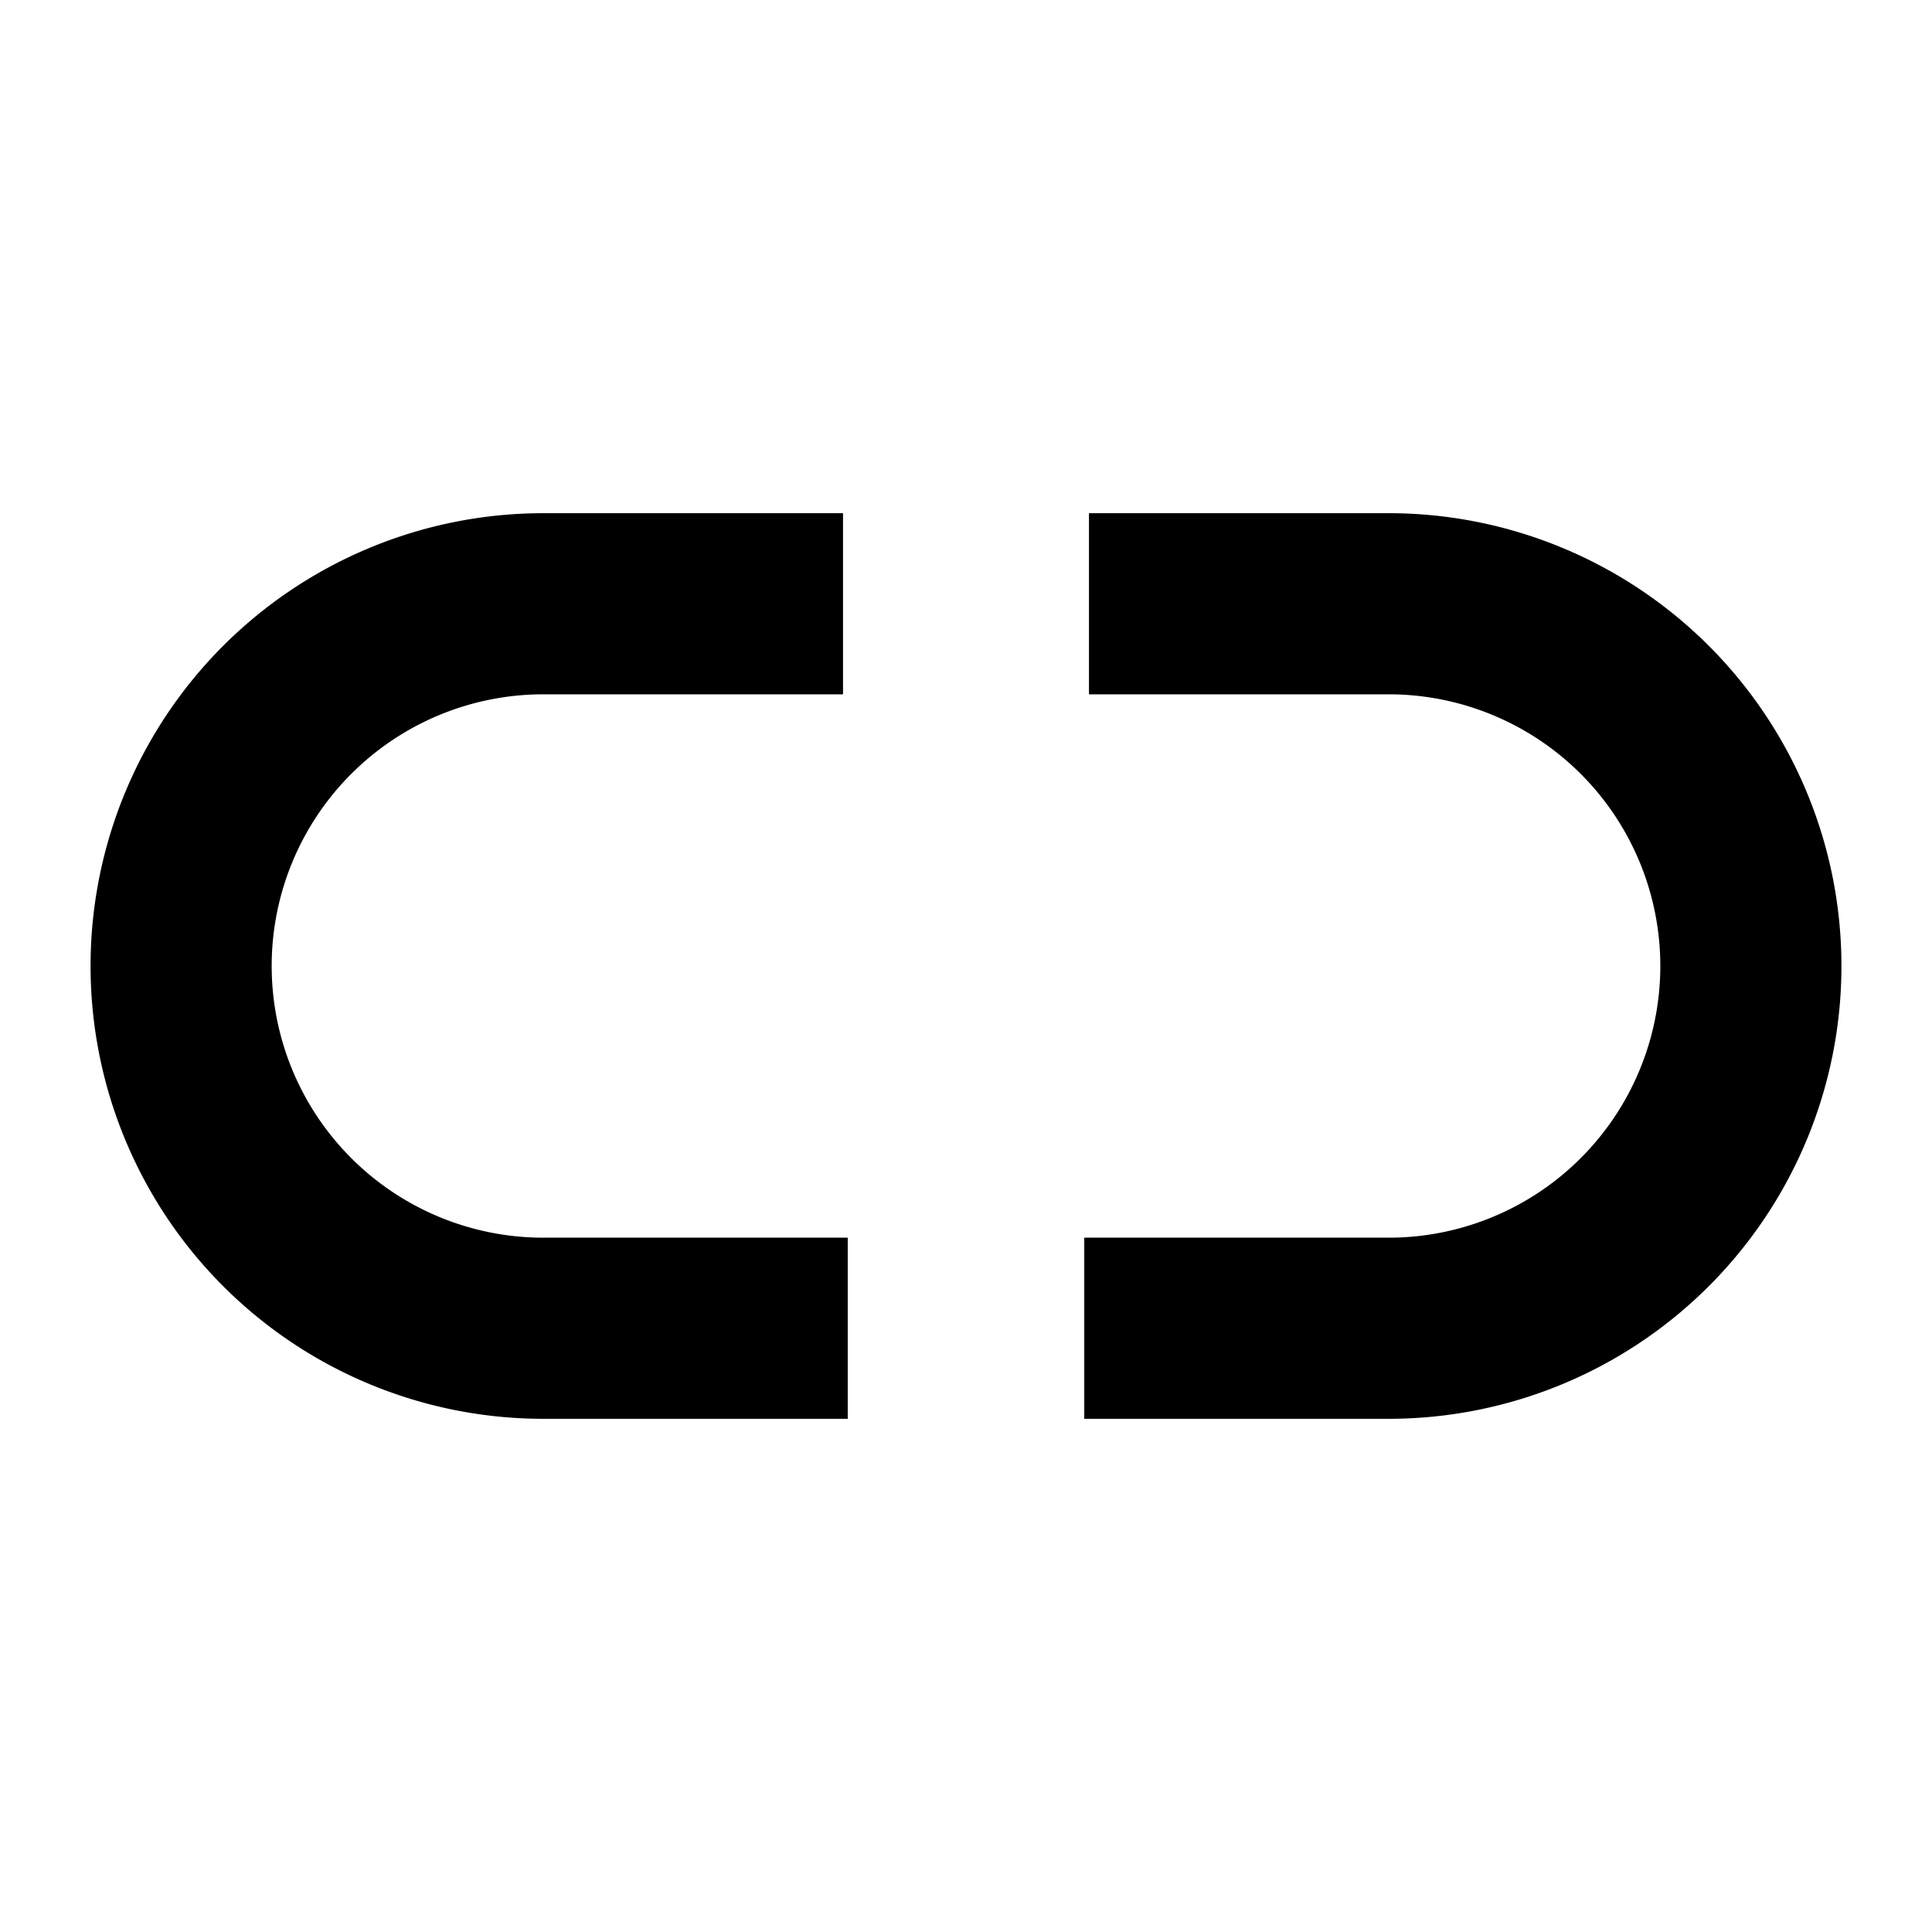 <svg xmlns="http://www.w3.org/2000/svg" xmlns:xlink="http://www.w3.org/1999/xlink" viewBox="0 0 512 512">
  <path d="M200.66 352H144a96 96 0 0 1 0-192h55.41" fill="none" stroke="currentColor" stroke-linecap="square" stroke-linejoin="round" stroke-width="48" />
  <path d="M312.59 160H368a96 96 0 0 1 0 192h-56.66" fill="none" stroke="currentColor" stroke-linecap="square" stroke-linejoin="round" stroke-width="48" />
</svg>
